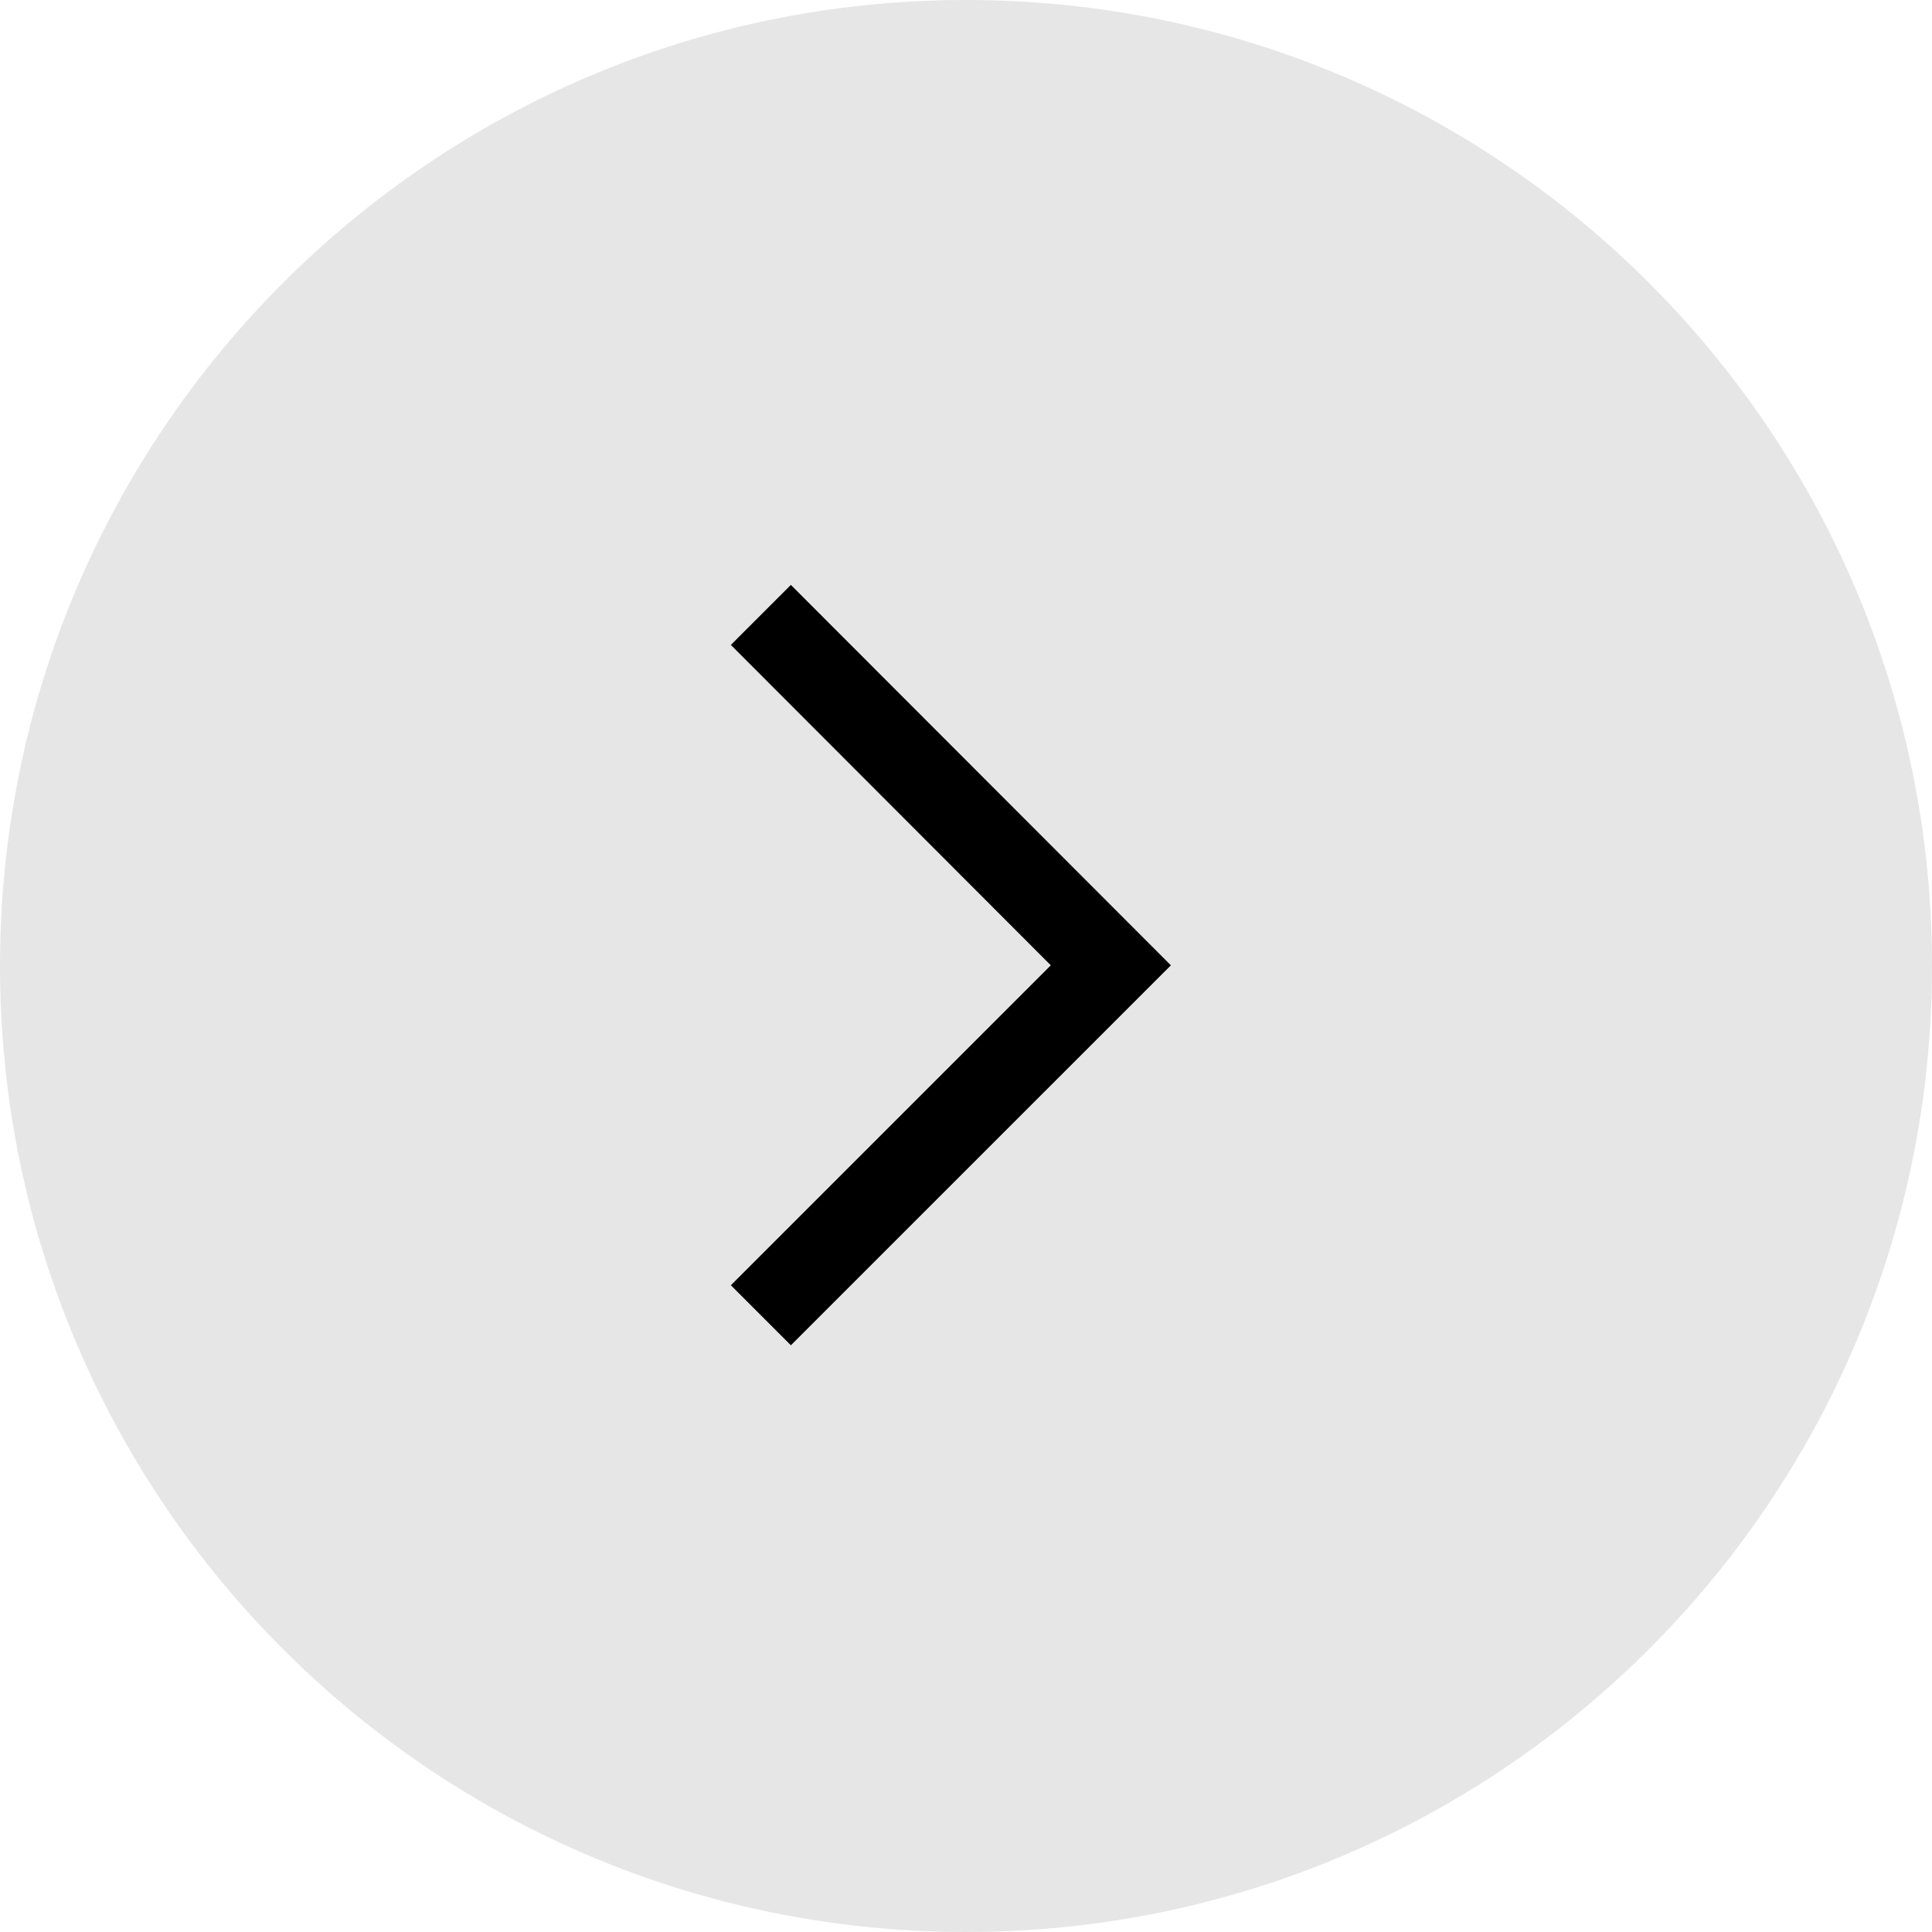 <?xml version="1.0" encoding="UTF-8"?> <svg xmlns="http://www.w3.org/2000/svg" width="48" height="48" viewBox="0 0 48 48" fill="none"><path d="M48 24C48 37.255 37.255 48 24 48C10.745 48 0 37.255 0 24C0 10.745 10.745 0 24 0C37.255 0 48 10.745 48 24Z" fill="#E6E6E6"></path><path d="M26.107 23.983L18.158 16.023L19.649 14.532L29.09 23.983L19.649 33.423L18.158 31.932L26.107 23.983Z" fill="black"></path></svg> 